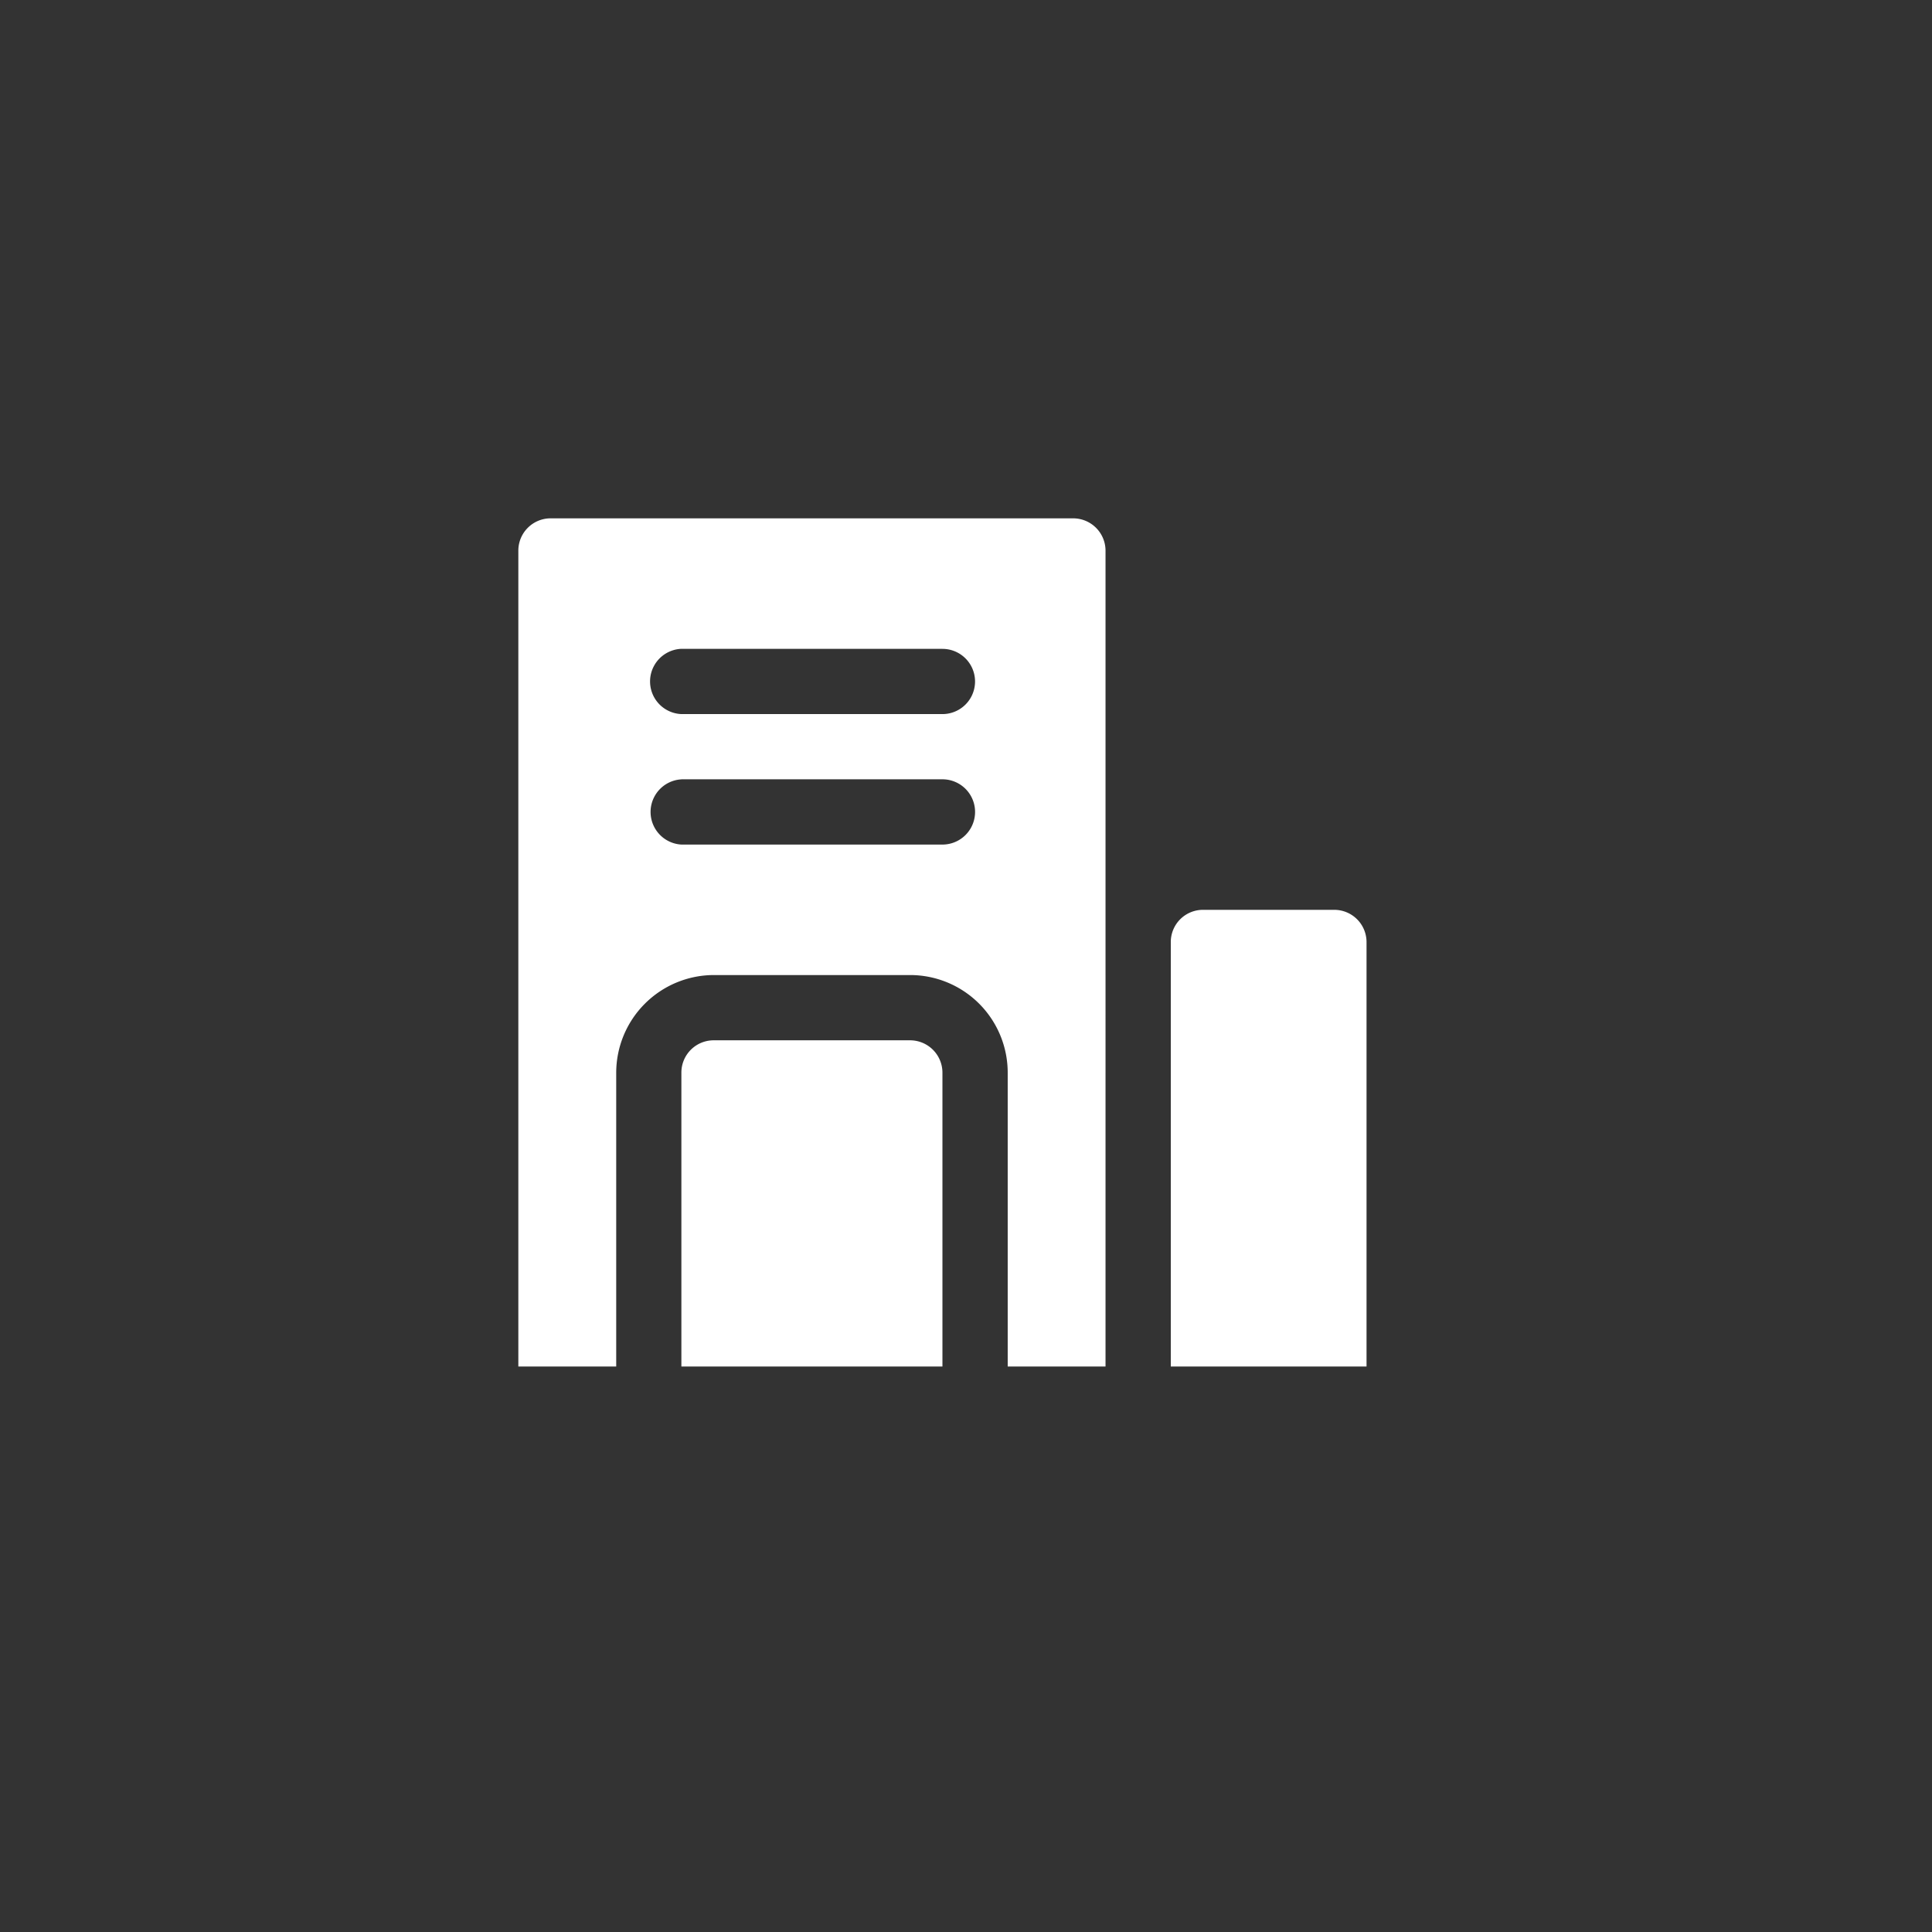 <svg width="41" height="41" fill="none" xmlns="http://www.w3.org/2000/svg"><rect width="100%" height="100%" fill="#333333" stroke="none"/><mask id="a" style="mask-type:alpha" maskUnits="userSpaceOnUse" x="0" y="0" width="41" height="41"><ellipse cx="20.441" cy="20.223" rx="20.441" ry="20.223" fill="#DDE5FB"/></mask><g mask="url(#a)"><path fill-rule="evenodd" clip-rule="evenodd" d="M13.077 22.77a2.076 2.076 0 0 1 2.077-2.078h4.154a2.072 2.072 0 0 1 2.077 2.077V29h2.076V11.692A.687.687 0 0 0 22.77 11H11.692a.685.685 0 0 0-.692.692V29h2.077v-6.23Zm1.385-9H20a.692.692 0 1 1 0 1.384h-5.538a.693.693 0 0 1 0-1.385Zm0 2.768H20a.692.692 0 1 1 0 1.385h-5.538a.693.693 0 0 1 0-1.384ZM29 20a.685.685 0 0 0-.692-.692h-2.77a.683.683 0 0 0-.692.692v9H29v-9Zm-13.846 2.077h4.154a.687.687 0 0 1 .692.692V29h-5.54v-6.23a.685.685 0 0 1 .693-.693Z" fill="#fff"/></g></svg>